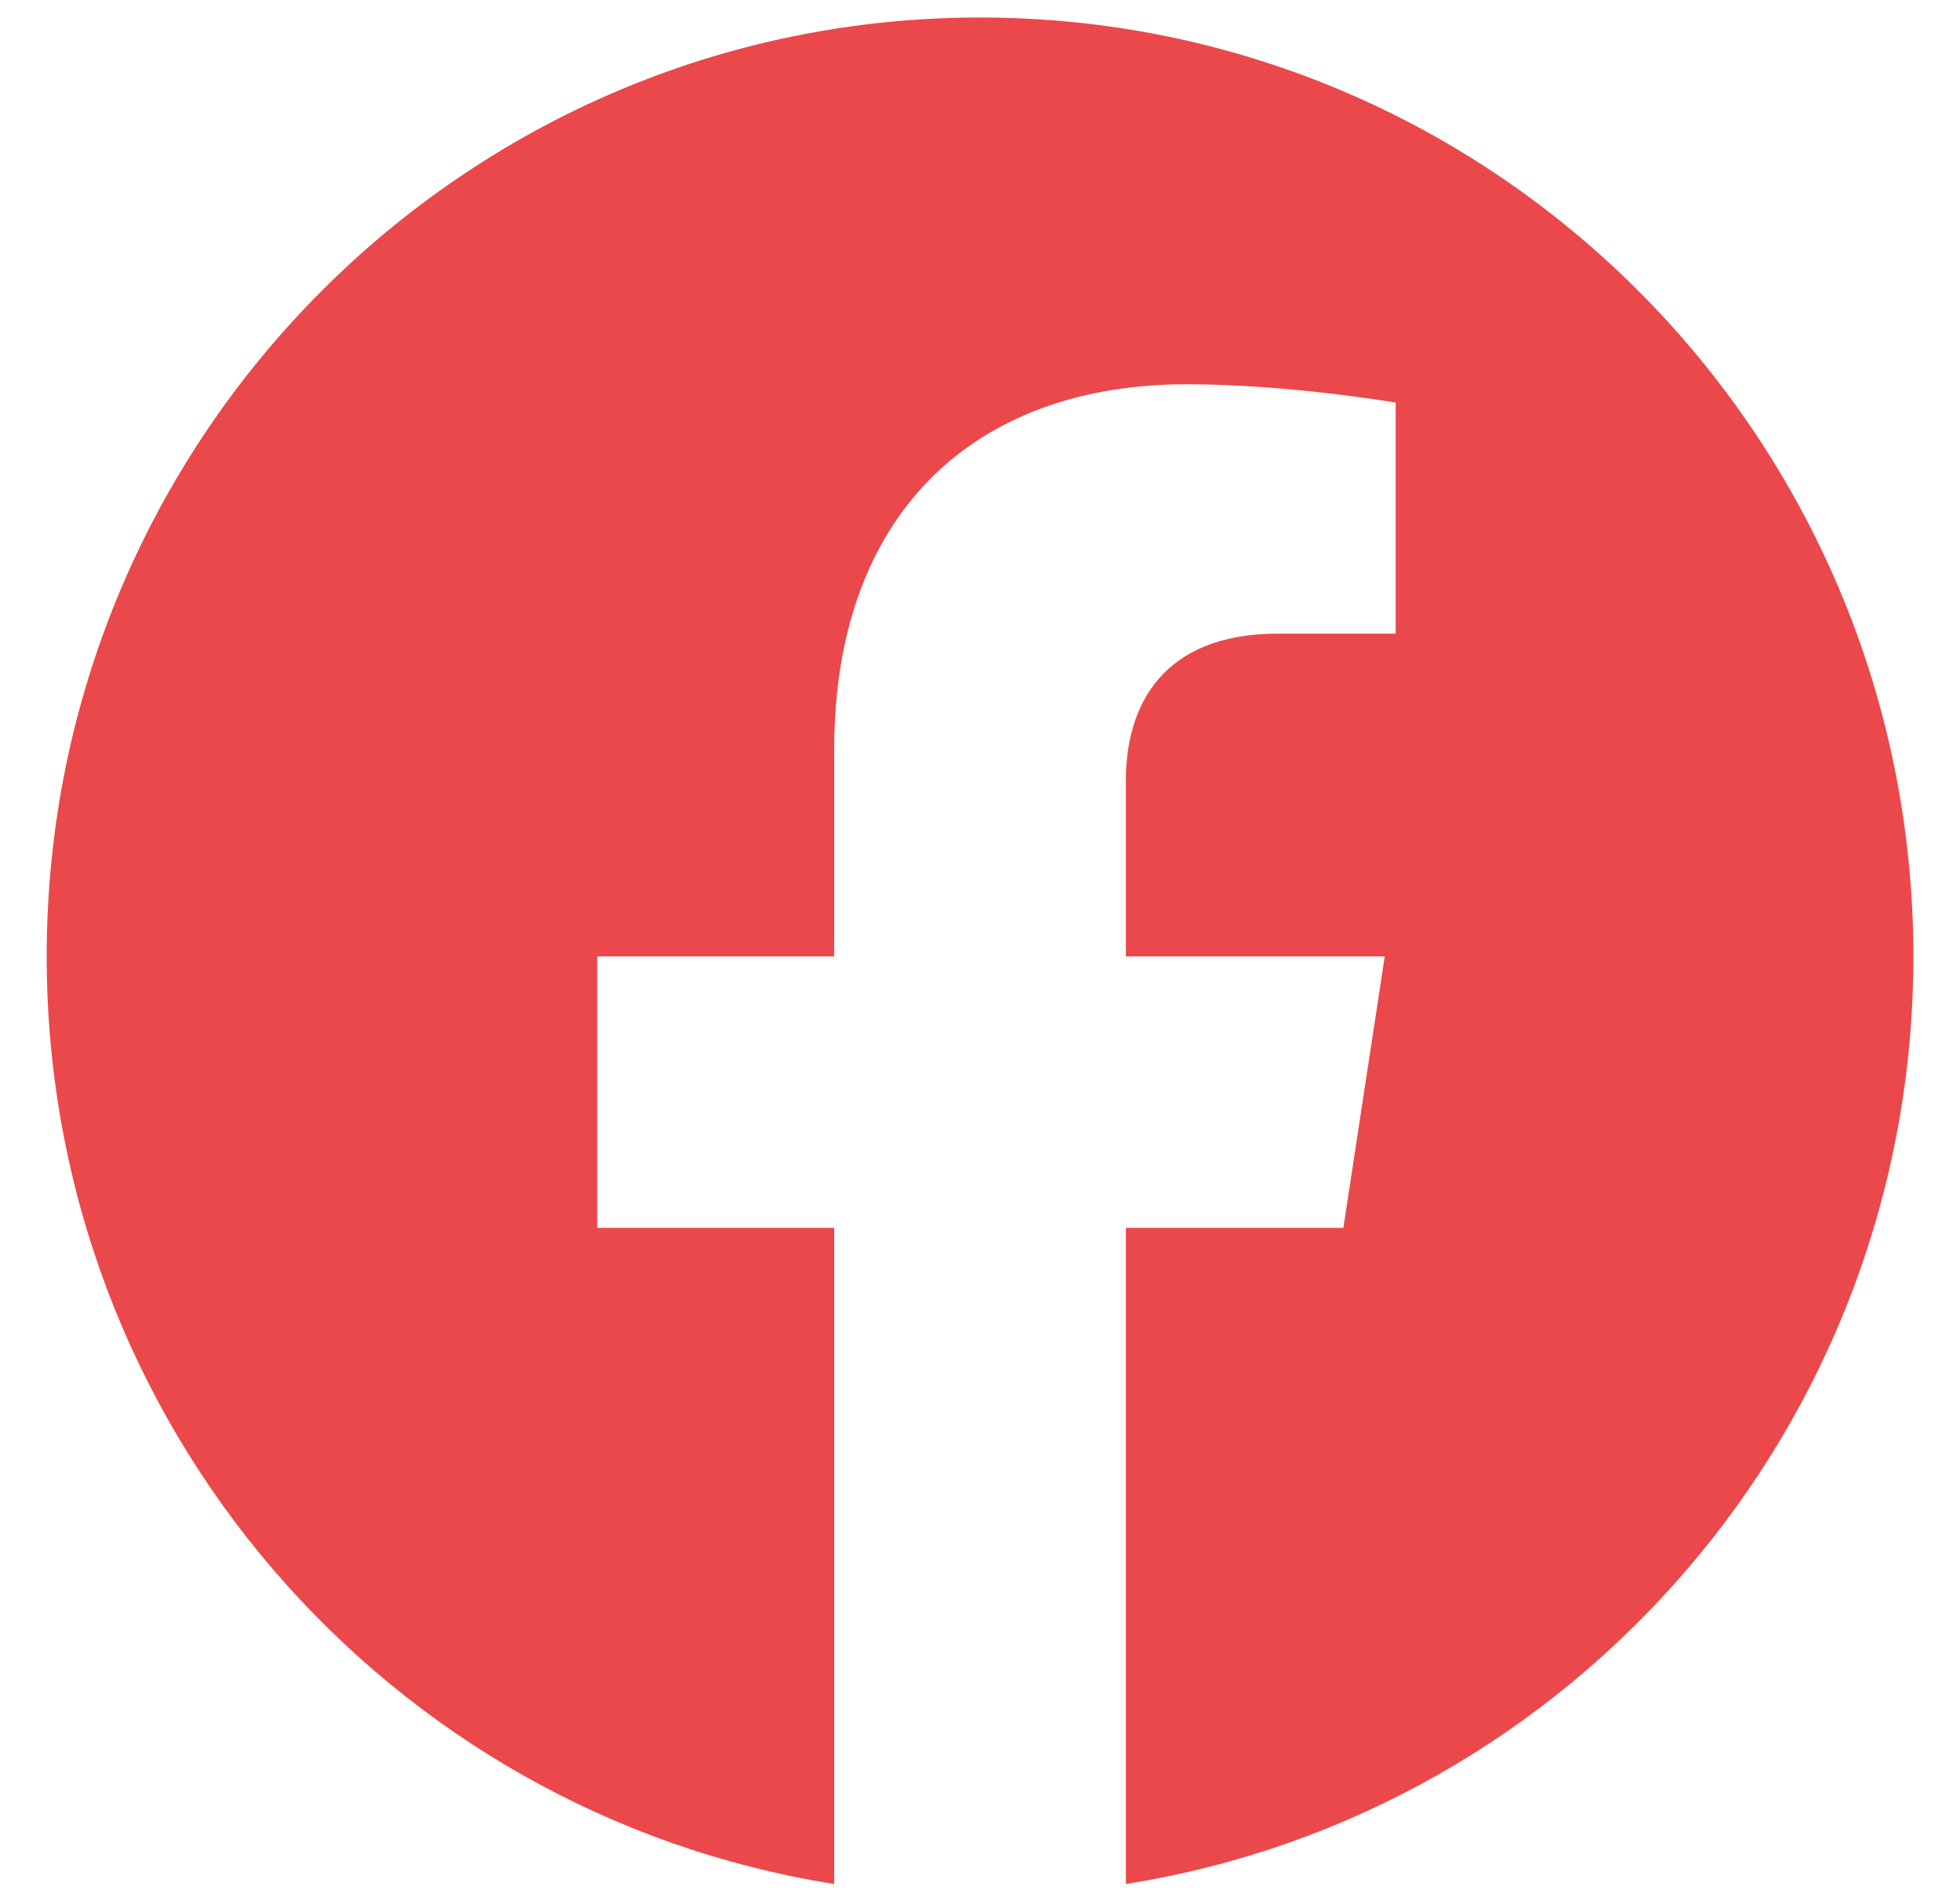 <svg width="28" height="27" viewBox="0 0 28 27" fill="none" xmlns="http://www.w3.org/2000/svg">
<path d="M27.334 13.665C27.334 6.256 21.364 0.25 14 0.25C6.637 0.25 0.667 6.256 0.667 13.665C0.667 20.36 5.543 25.91 11.917 26.917V17.543H8.532V13.665H11.917V10.709C11.917 7.347 13.908 5.49 16.953 5.49C18.412 5.49 19.938 5.752 19.938 5.752V9.053H18.257C16.6 9.053 16.084 10.088 16.084 11.149V13.665H19.782L19.191 17.543H16.084V26.917C22.458 25.91 27.334 20.361 27.334 13.665Z" fill="#EB484B"/>
</svg>

